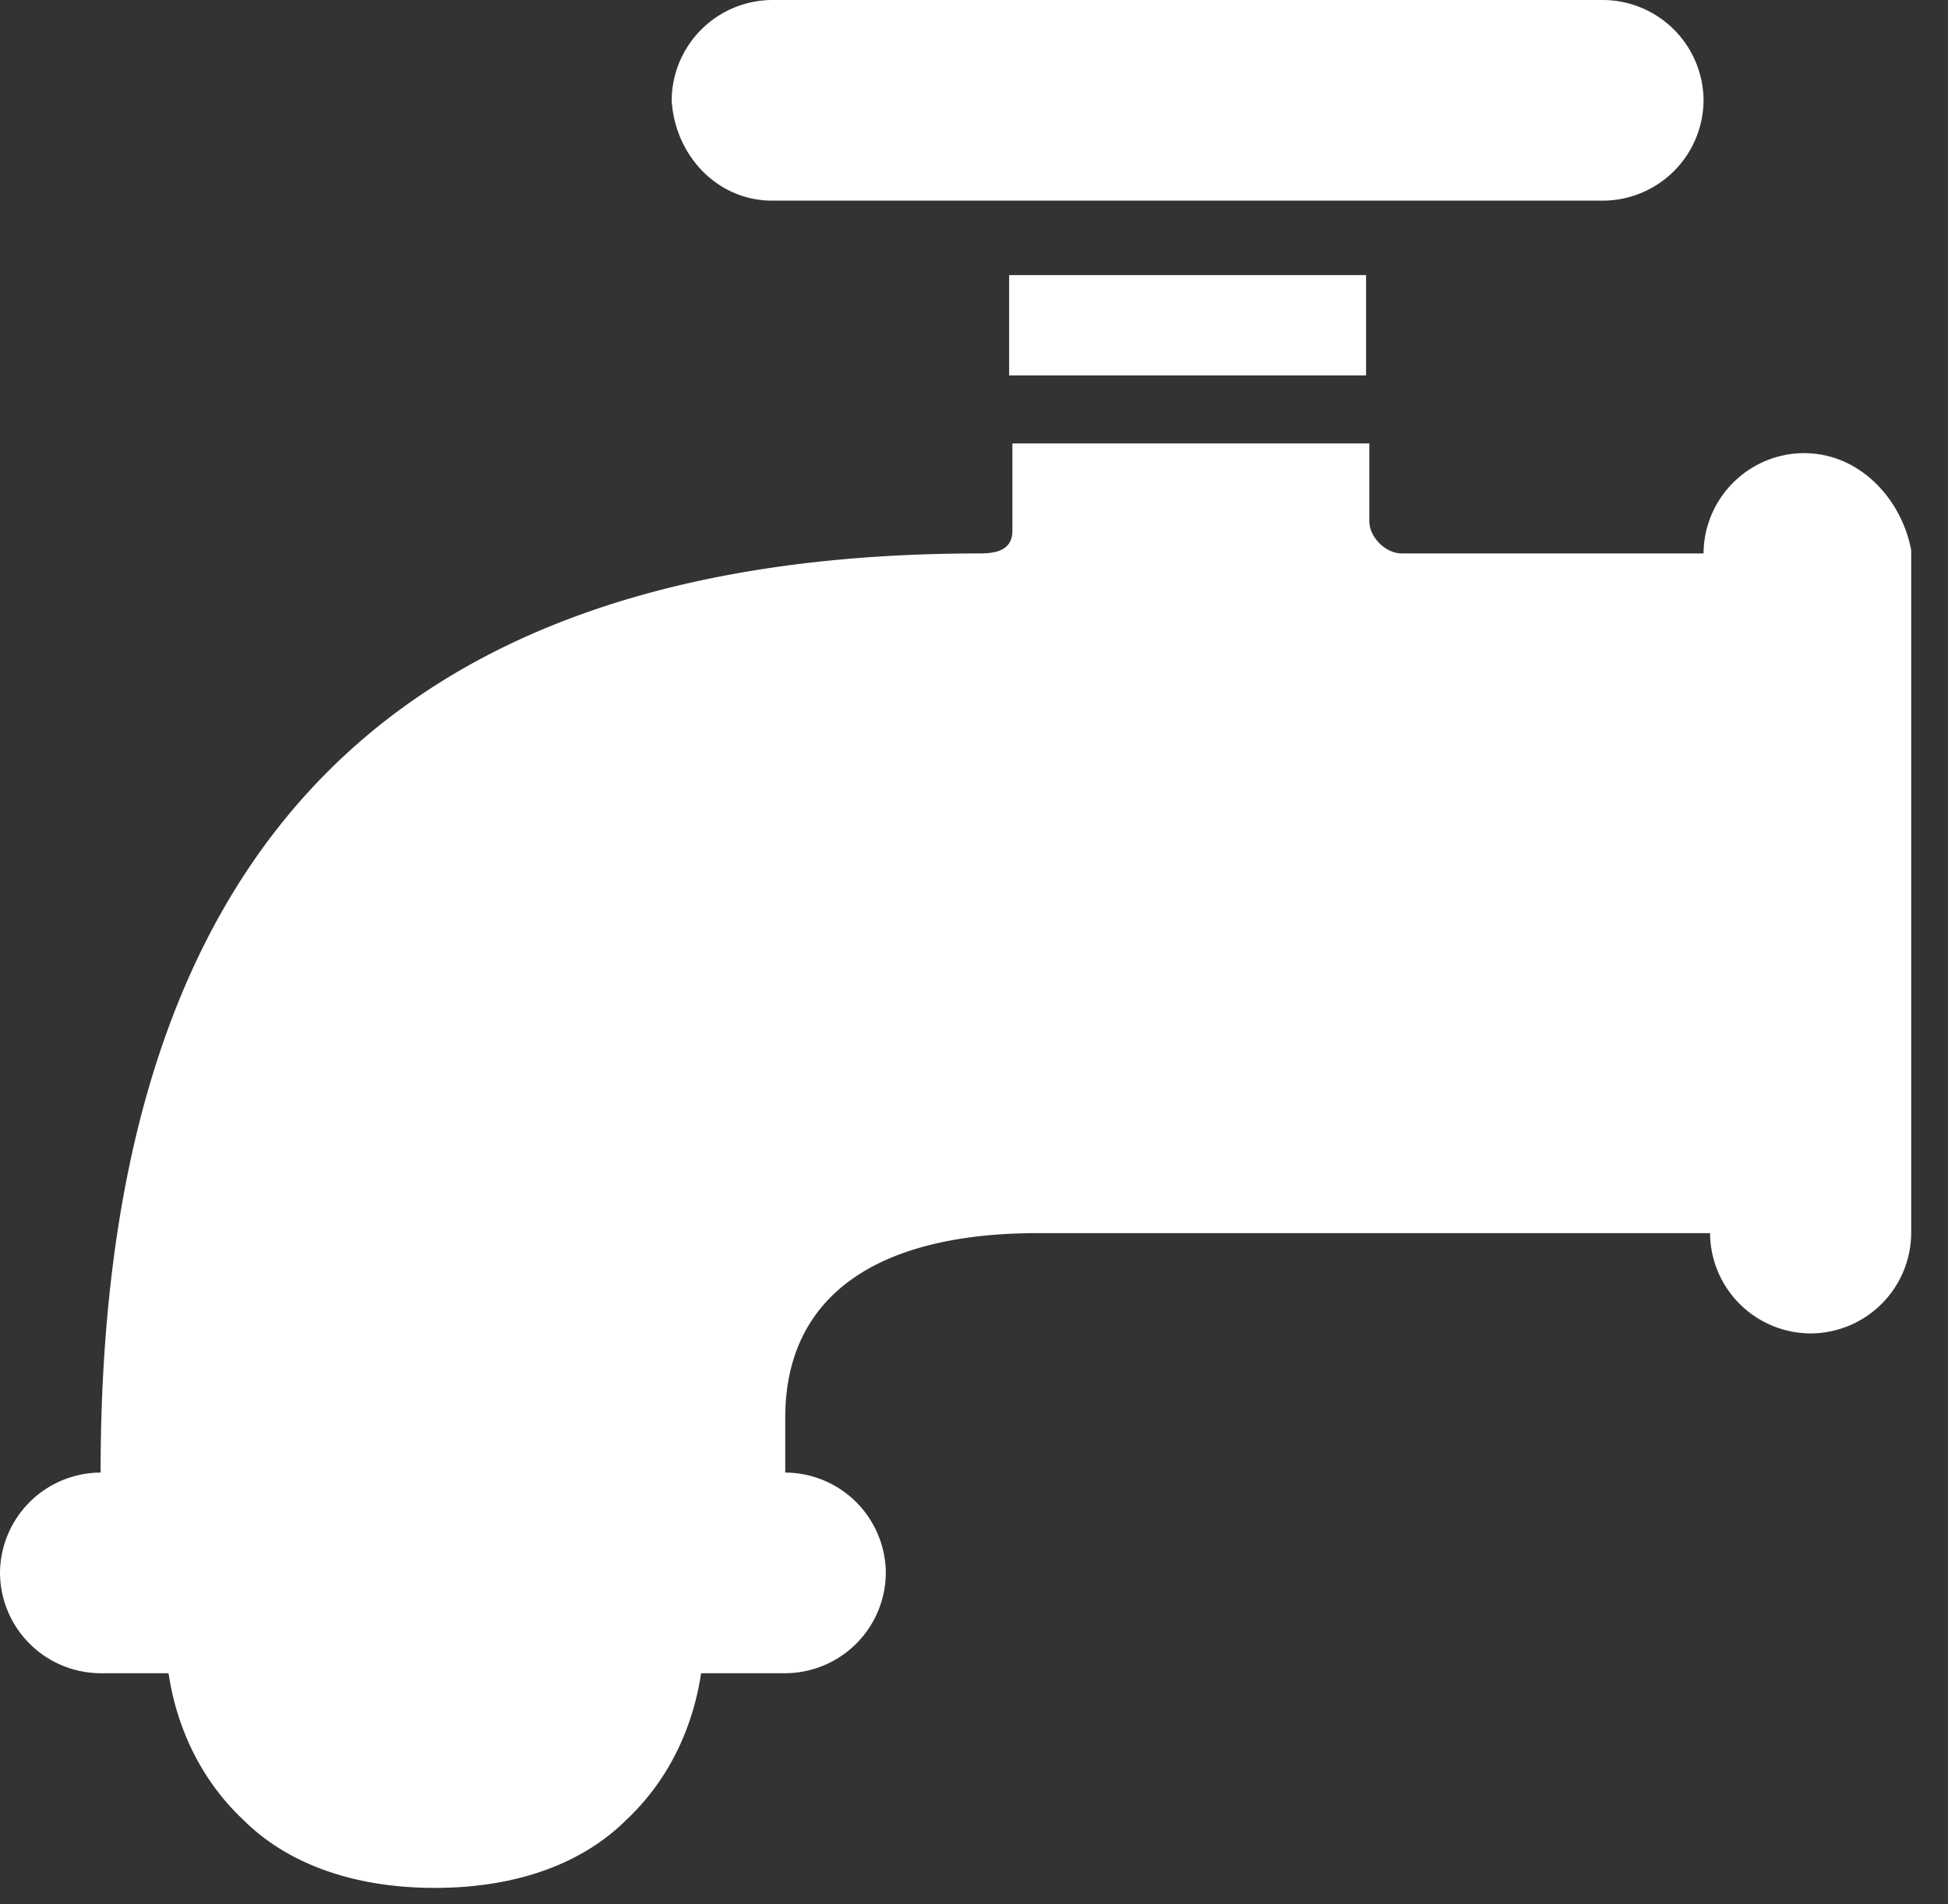 <svg xmlns="http://www.w3.org/2000/svg" width="45" height="44" fill="none"><rect width="100%" height="100%" fill="#333333" stroke="none"/><path fill="#fff" d="M23.312 6.356h8.245v2.318h-8.245V6.356ZM41.676 10.469a2.333 2.333 0 0 0-2.323 2.318h-6.971c-.375 0-.75-.374-.75-.748v-1.794h-8.245v2.019c0 .448-.375.523-.75.523-14.766 0-20.313 8.15-20.313 21.237A2.333 2.333 0 0 0 0 36.342a2.333 2.333 0 0 0 2.324 2.318H18.14a2.333 2.333 0 0 0 2.323-2.318 2.333 2.333 0 0 0-2.323-2.318v-1.271c0-2.692 1.949-4.262 5.846-4.262h15.517a2.333 2.333 0 0 0 2.323 2.318 2.333 2.333 0 0 0 2.324-2.319V12.713c-.225-1.196-1.2-2.243-2.474-2.243ZM17.84 4.636h19.189a2.333 2.333 0 0 0 2.324-2.318A2.333 2.333 0 0 0 37.029 0h-19.19a2.333 2.333 0 0 0-2.323 2.318c.075 1.271 1.05 2.318 2.324 2.318Z"/><path fill="#fff" d="M10.569 28.142c-.225-.15-.6-.225-.9 0-1.649 1.121-3.073 2.692-4.122 4.337-1.05 1.794-1.724 3.664-1.724 5.234 0 1.496.525 3.14 1.799 4.337.974.972 2.473 1.57 4.422 1.57 1.95 0 3.448-.598 4.423-1.57 1.274-1.196 1.799-2.841 1.799-4.337 0-1.57-.675-3.514-1.724-5.234-.9-1.645-2.324-3.216-3.973-4.337Z"/></svg>